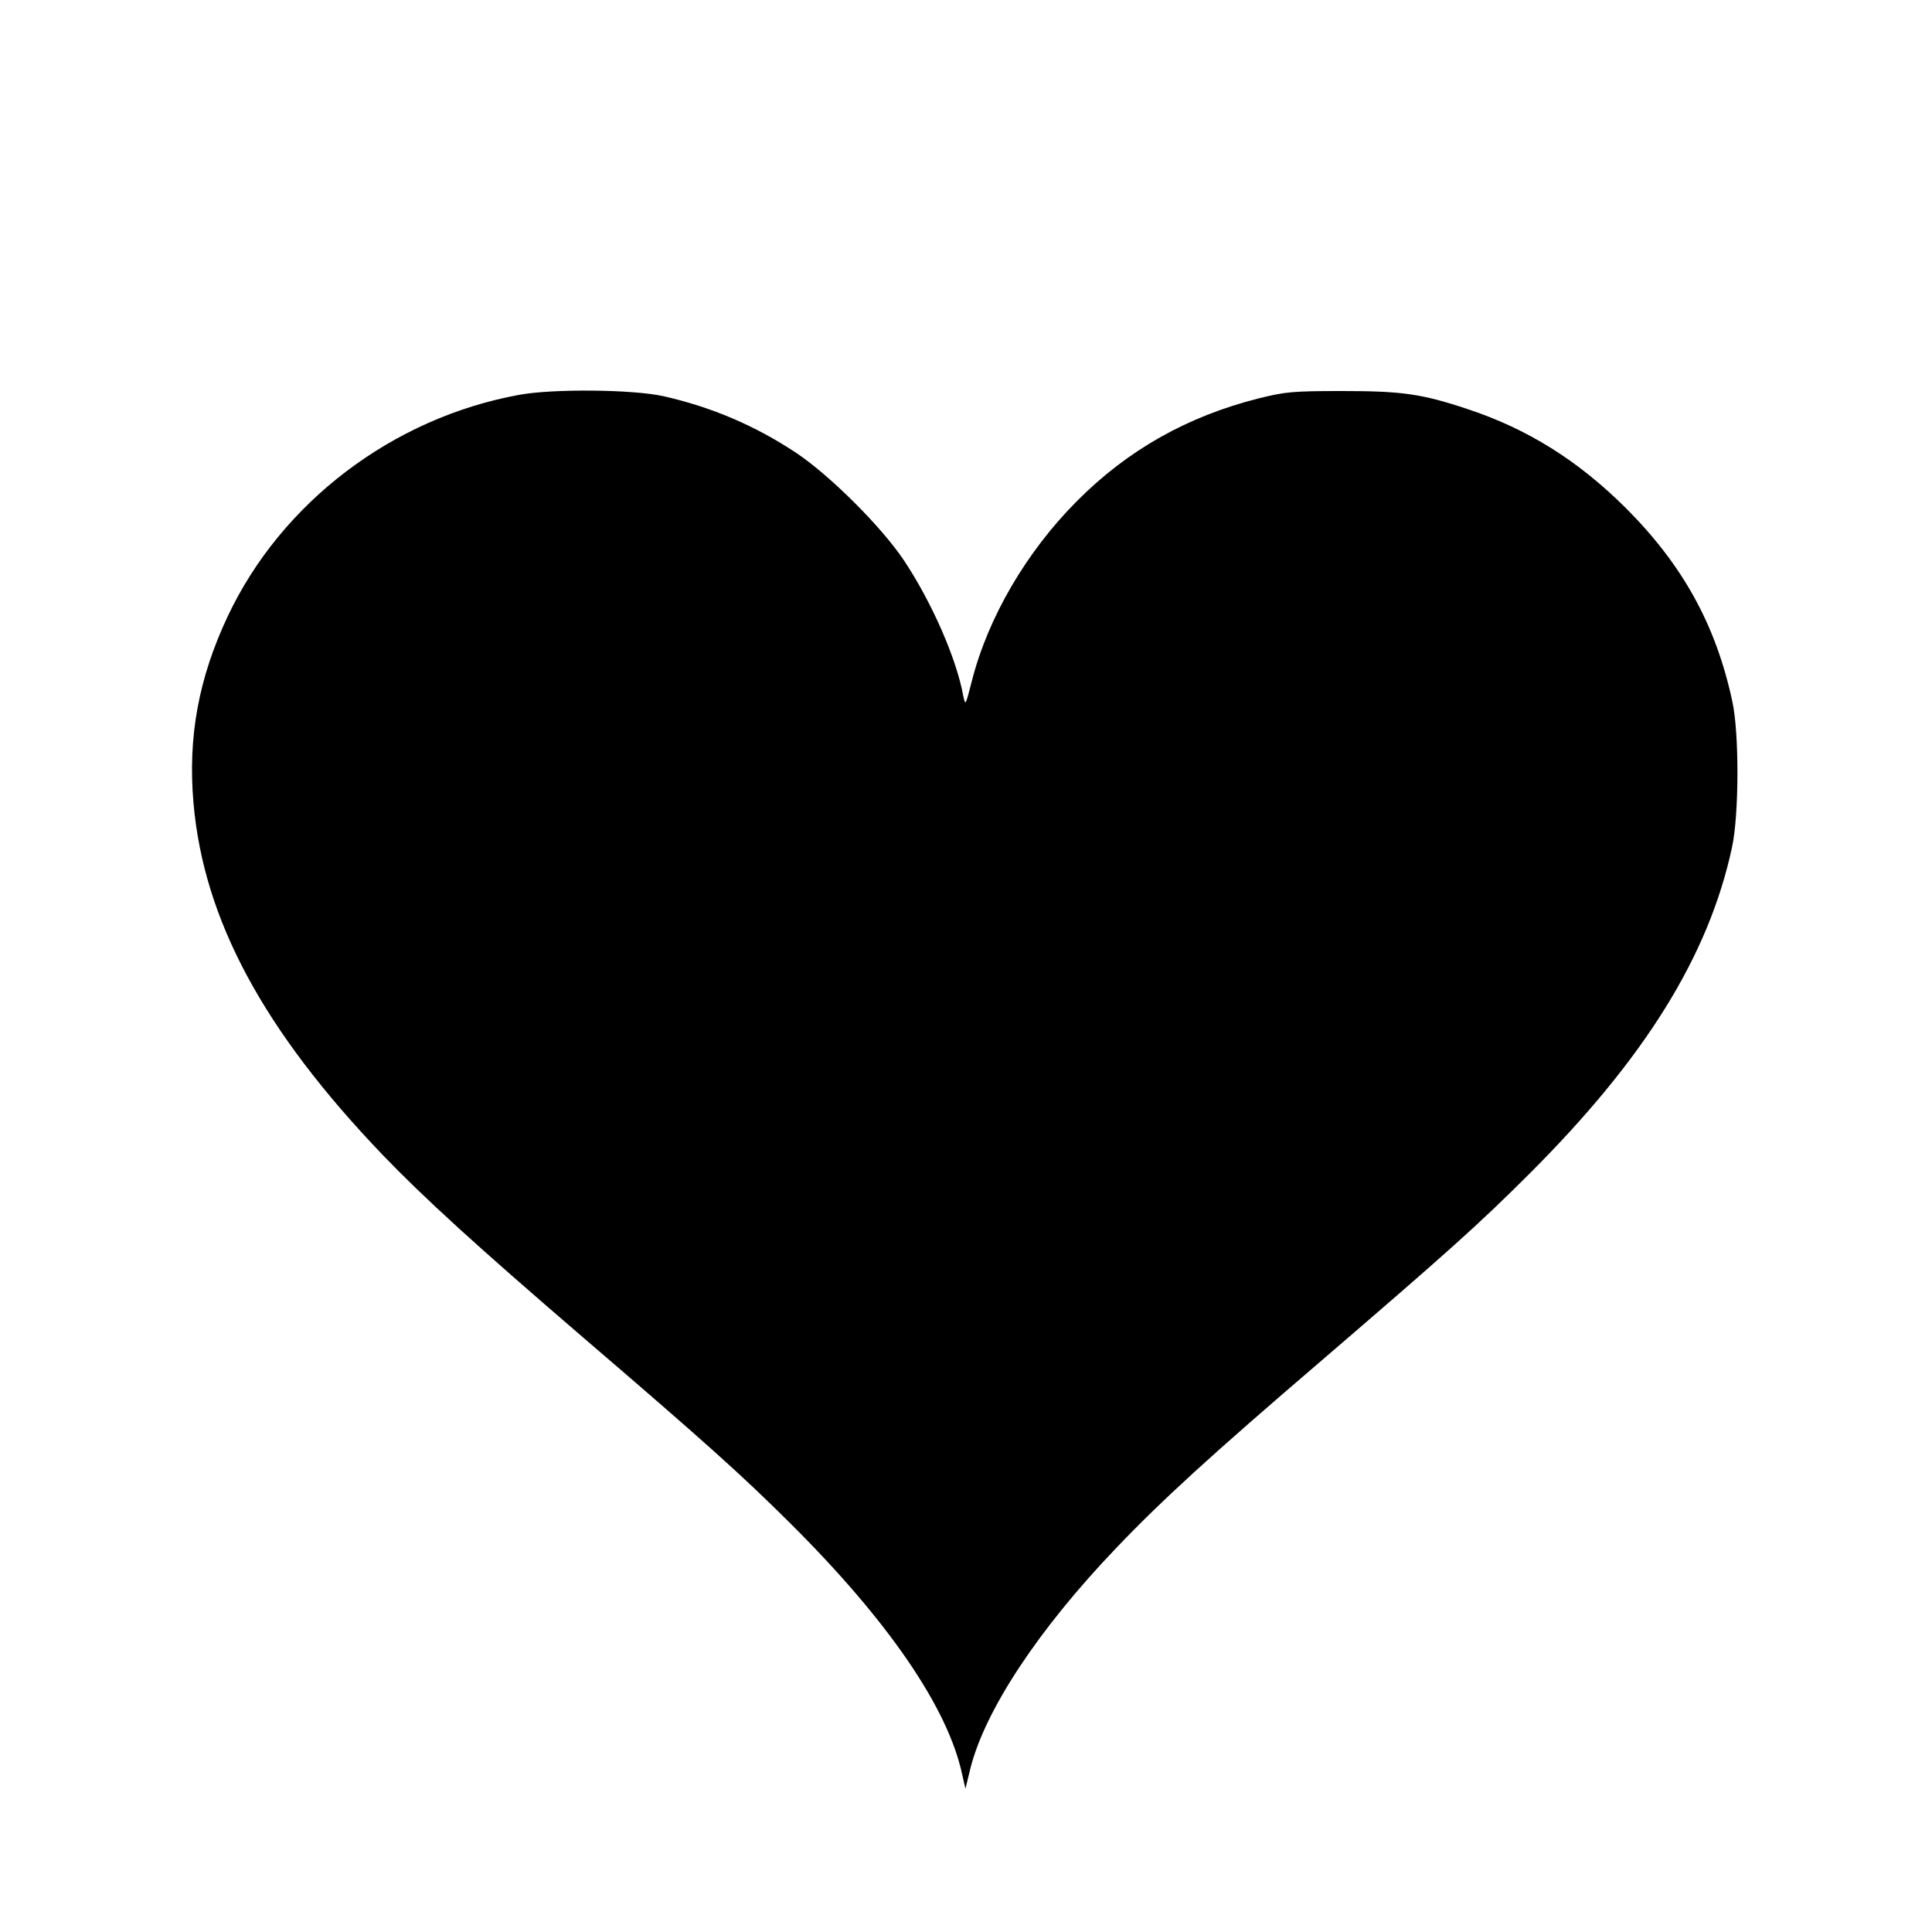 <?xml version="1.0" encoding="UTF-8" standalone="yes"?>
<svg version="1.0" xmlns="http://www.w3.org/2000/svg" width="200mm" height="200mm" viewBox="0 0 709 709" preserveAspectRatio="xMidYMid meet">
  <g transform="translate(0,709) scale(0.1,-0.1)" fill="#000000" stroke="none">
    <path d="M1905 5641 c-465 -85 -872 -395 -1069 -812 -107 -227 -147 -443 -126
-685 37 -428 256 -835 695 -1293 152 -158 345 -334 730 -665 456 -391 589
-511 765 -686 361 -359 579 -678 631 -922 l12 -52 18 74 c54 215 251 512 535
809 170 178 350 342 749 684 463 398 580 502 765 687 426 425 660 801 746
1200 26 119 27 420 1 537 -60 279 -181 499 -391 709 -175 174 -360 290 -581
363 -168 56 -241 66 -460 66 -183 0 -209 -3 -306 -27 -262 -66 -481 -190 -666
-376 -186 -186 -328 -429 -387 -663 -23 -89 -23 -90 -31 -53 -25 138 -115 342
-216 495 -83 125 -273 314 -397 397 -151 100 -310 168 -487 208 -112 25 -405
28 -530 5z"/>
  </g>
</svg>